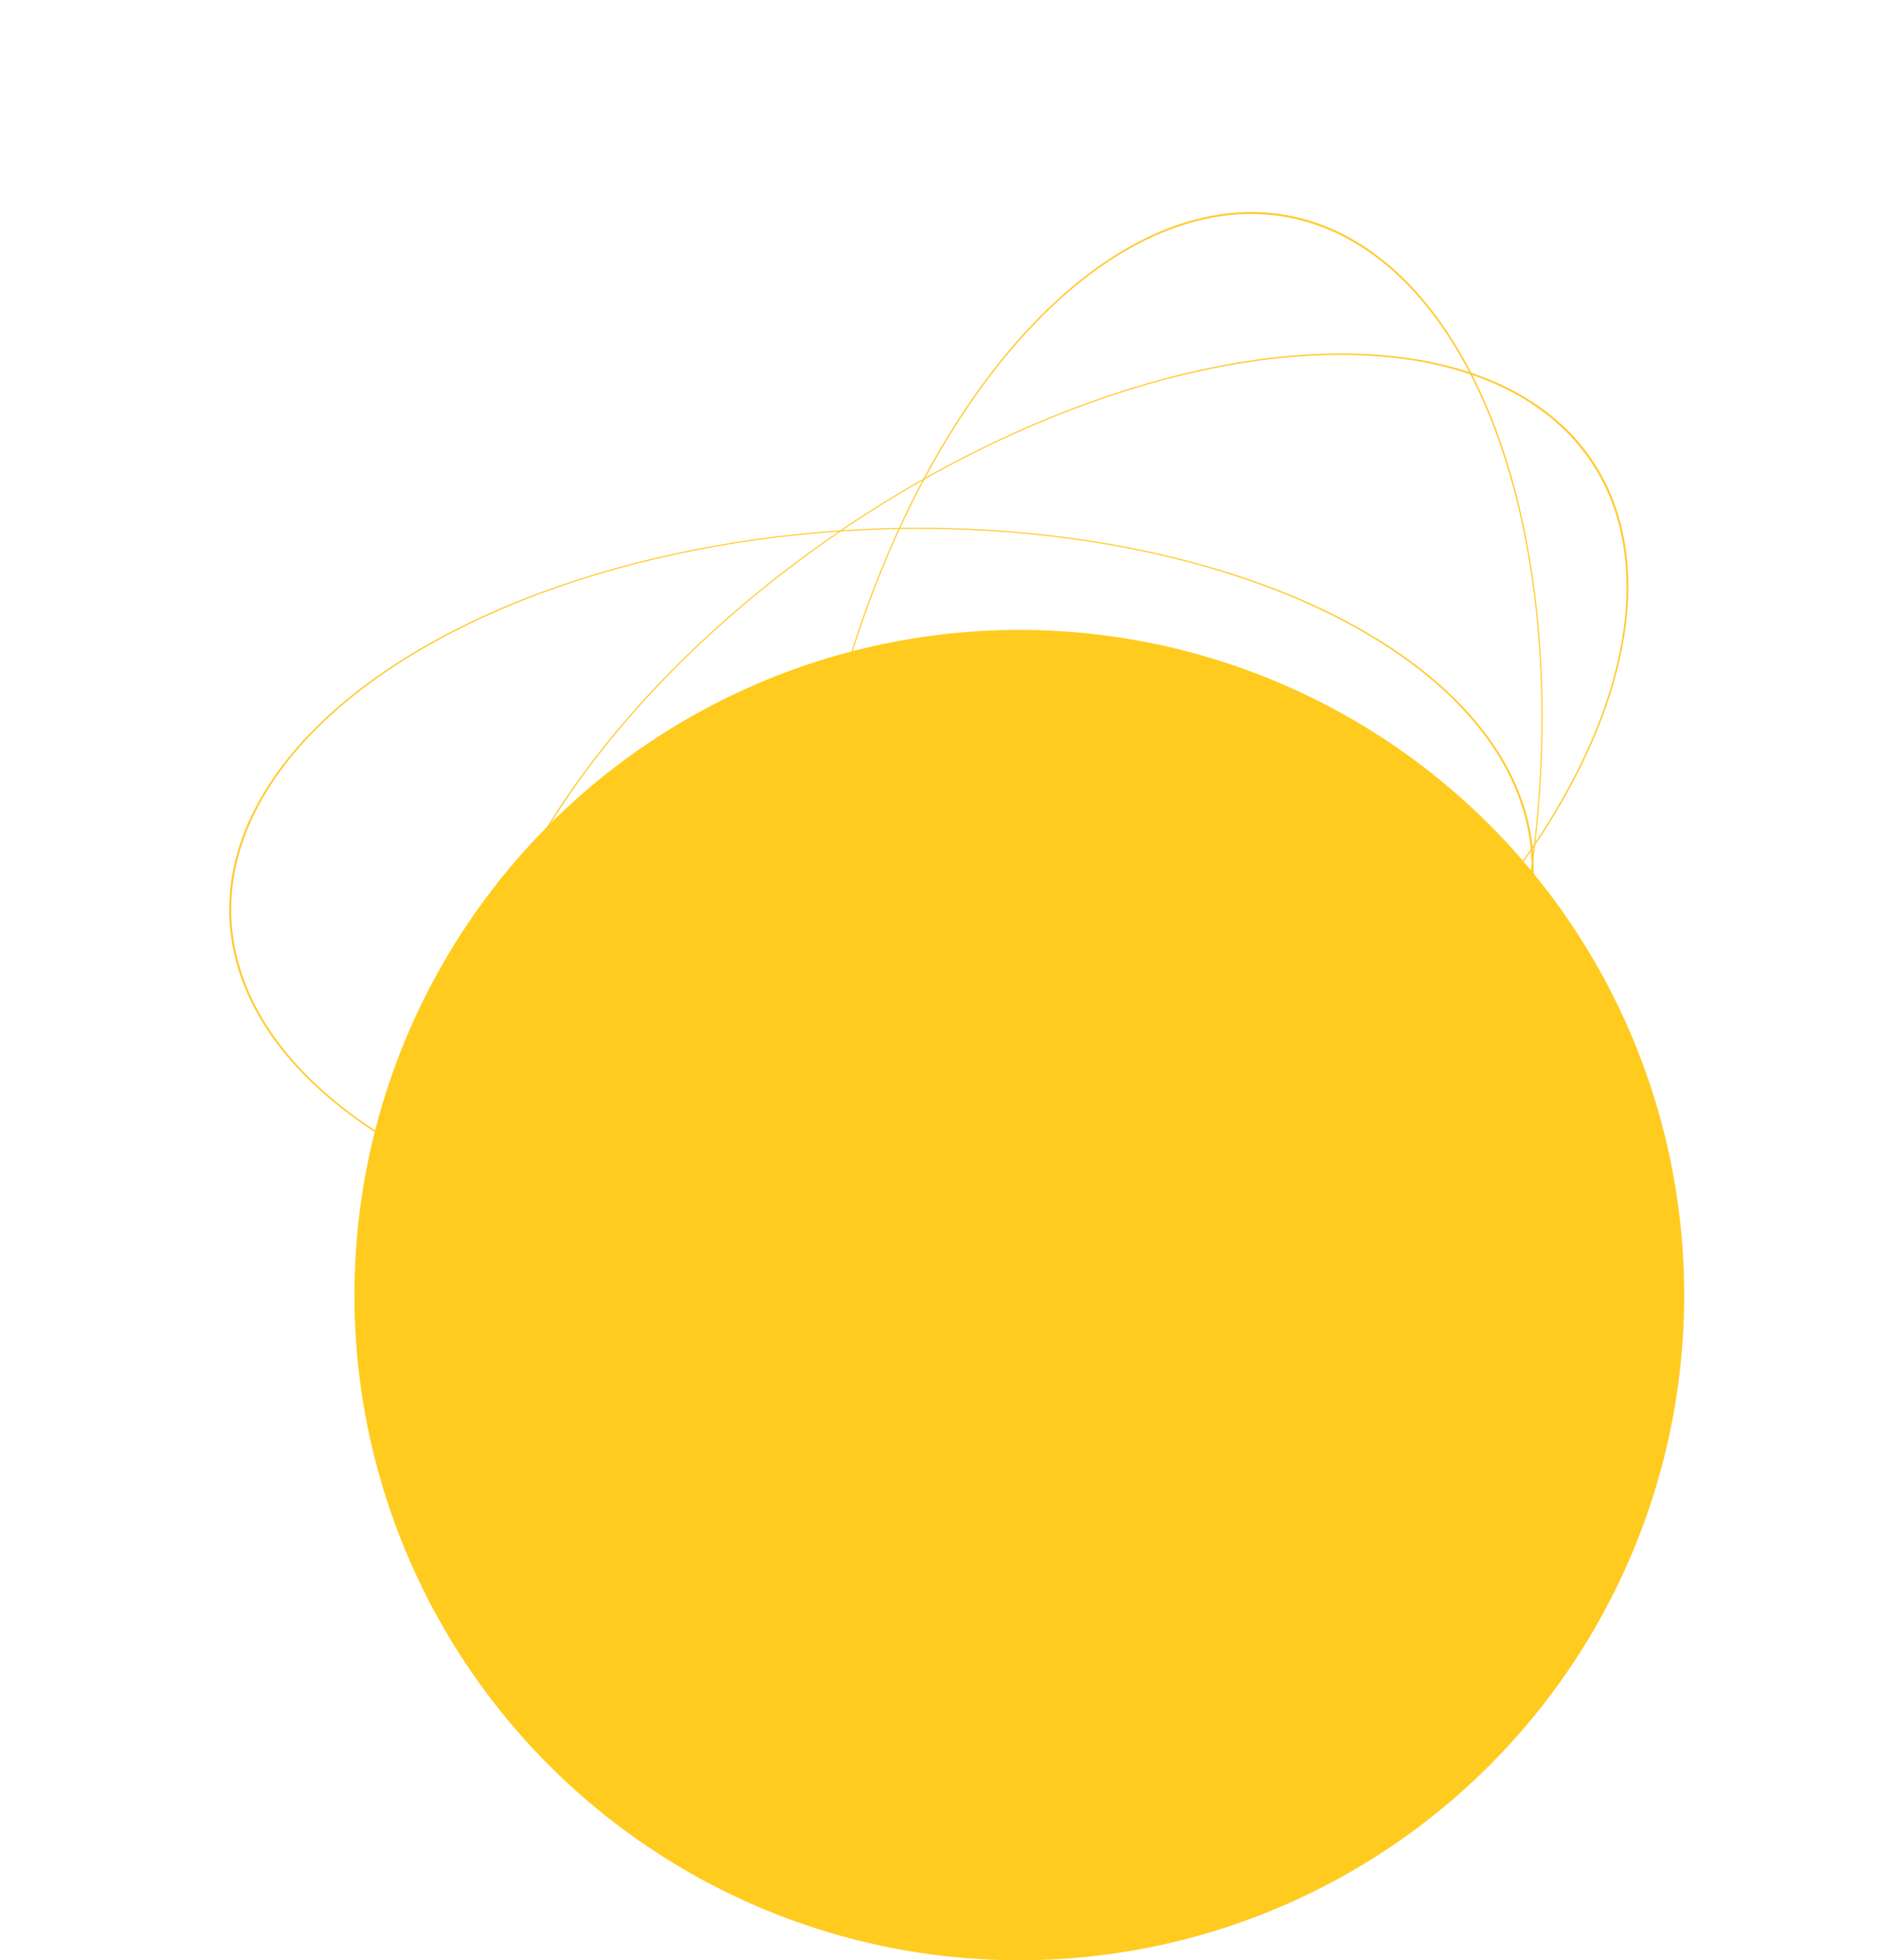 <?xml version="1.0" encoding="UTF-8"?> <svg xmlns="http://www.w3.org/2000/svg" width="923.641" height="963.671" viewBox="0 0 923.641 963.671"> <g id="Group_1146" data-name="Group 1146" transform="translate(-15857.676 -2696.329)"> <g id="Ellipse_4926" data-name="Ellipse 4926" transform="matrix(0.766, 0, -0.447, 0.719, 16271.432, 2870.092)" fill="none" stroke="#ffcb31" stroke-width="1"> <circle cx="321" cy="321" r="321" stroke="none"></circle> <circle cx="321" cy="321" r="320.5" fill="none"></circle> </g> <g id="Ellipse_4927" data-name="Ellipse 4927" transform="matrix(0.657, 0.395, -0.753, 0.387, 16322.008, 2882.247)" fill="none" stroke="#ffcb31" stroke-width="1"> <circle cx="321" cy="321" r="321" stroke="none"></circle> <circle cx="321" cy="321" r="320.5" fill="none"></circle> </g> <g id="Ellipse_4928" data-name="Ellipse 4928" transform="matrix(-0.532, 0.551, -0.207, -0.821, 16670.35, 3204.621)" fill="none" stroke="#ffcb31" stroke-width="1"> <circle cx="321" cy="321" r="321" stroke="none"></circle> <circle cx="321" cy="321" r="320.5" fill="none"></circle> </g> <circle id="Ellipse_4929" data-name="Ellipse 4929" cx="327" cy="327" r="327" transform="translate(16032 3006)" fill="#ffcb1f"></circle> </g> </svg> 
